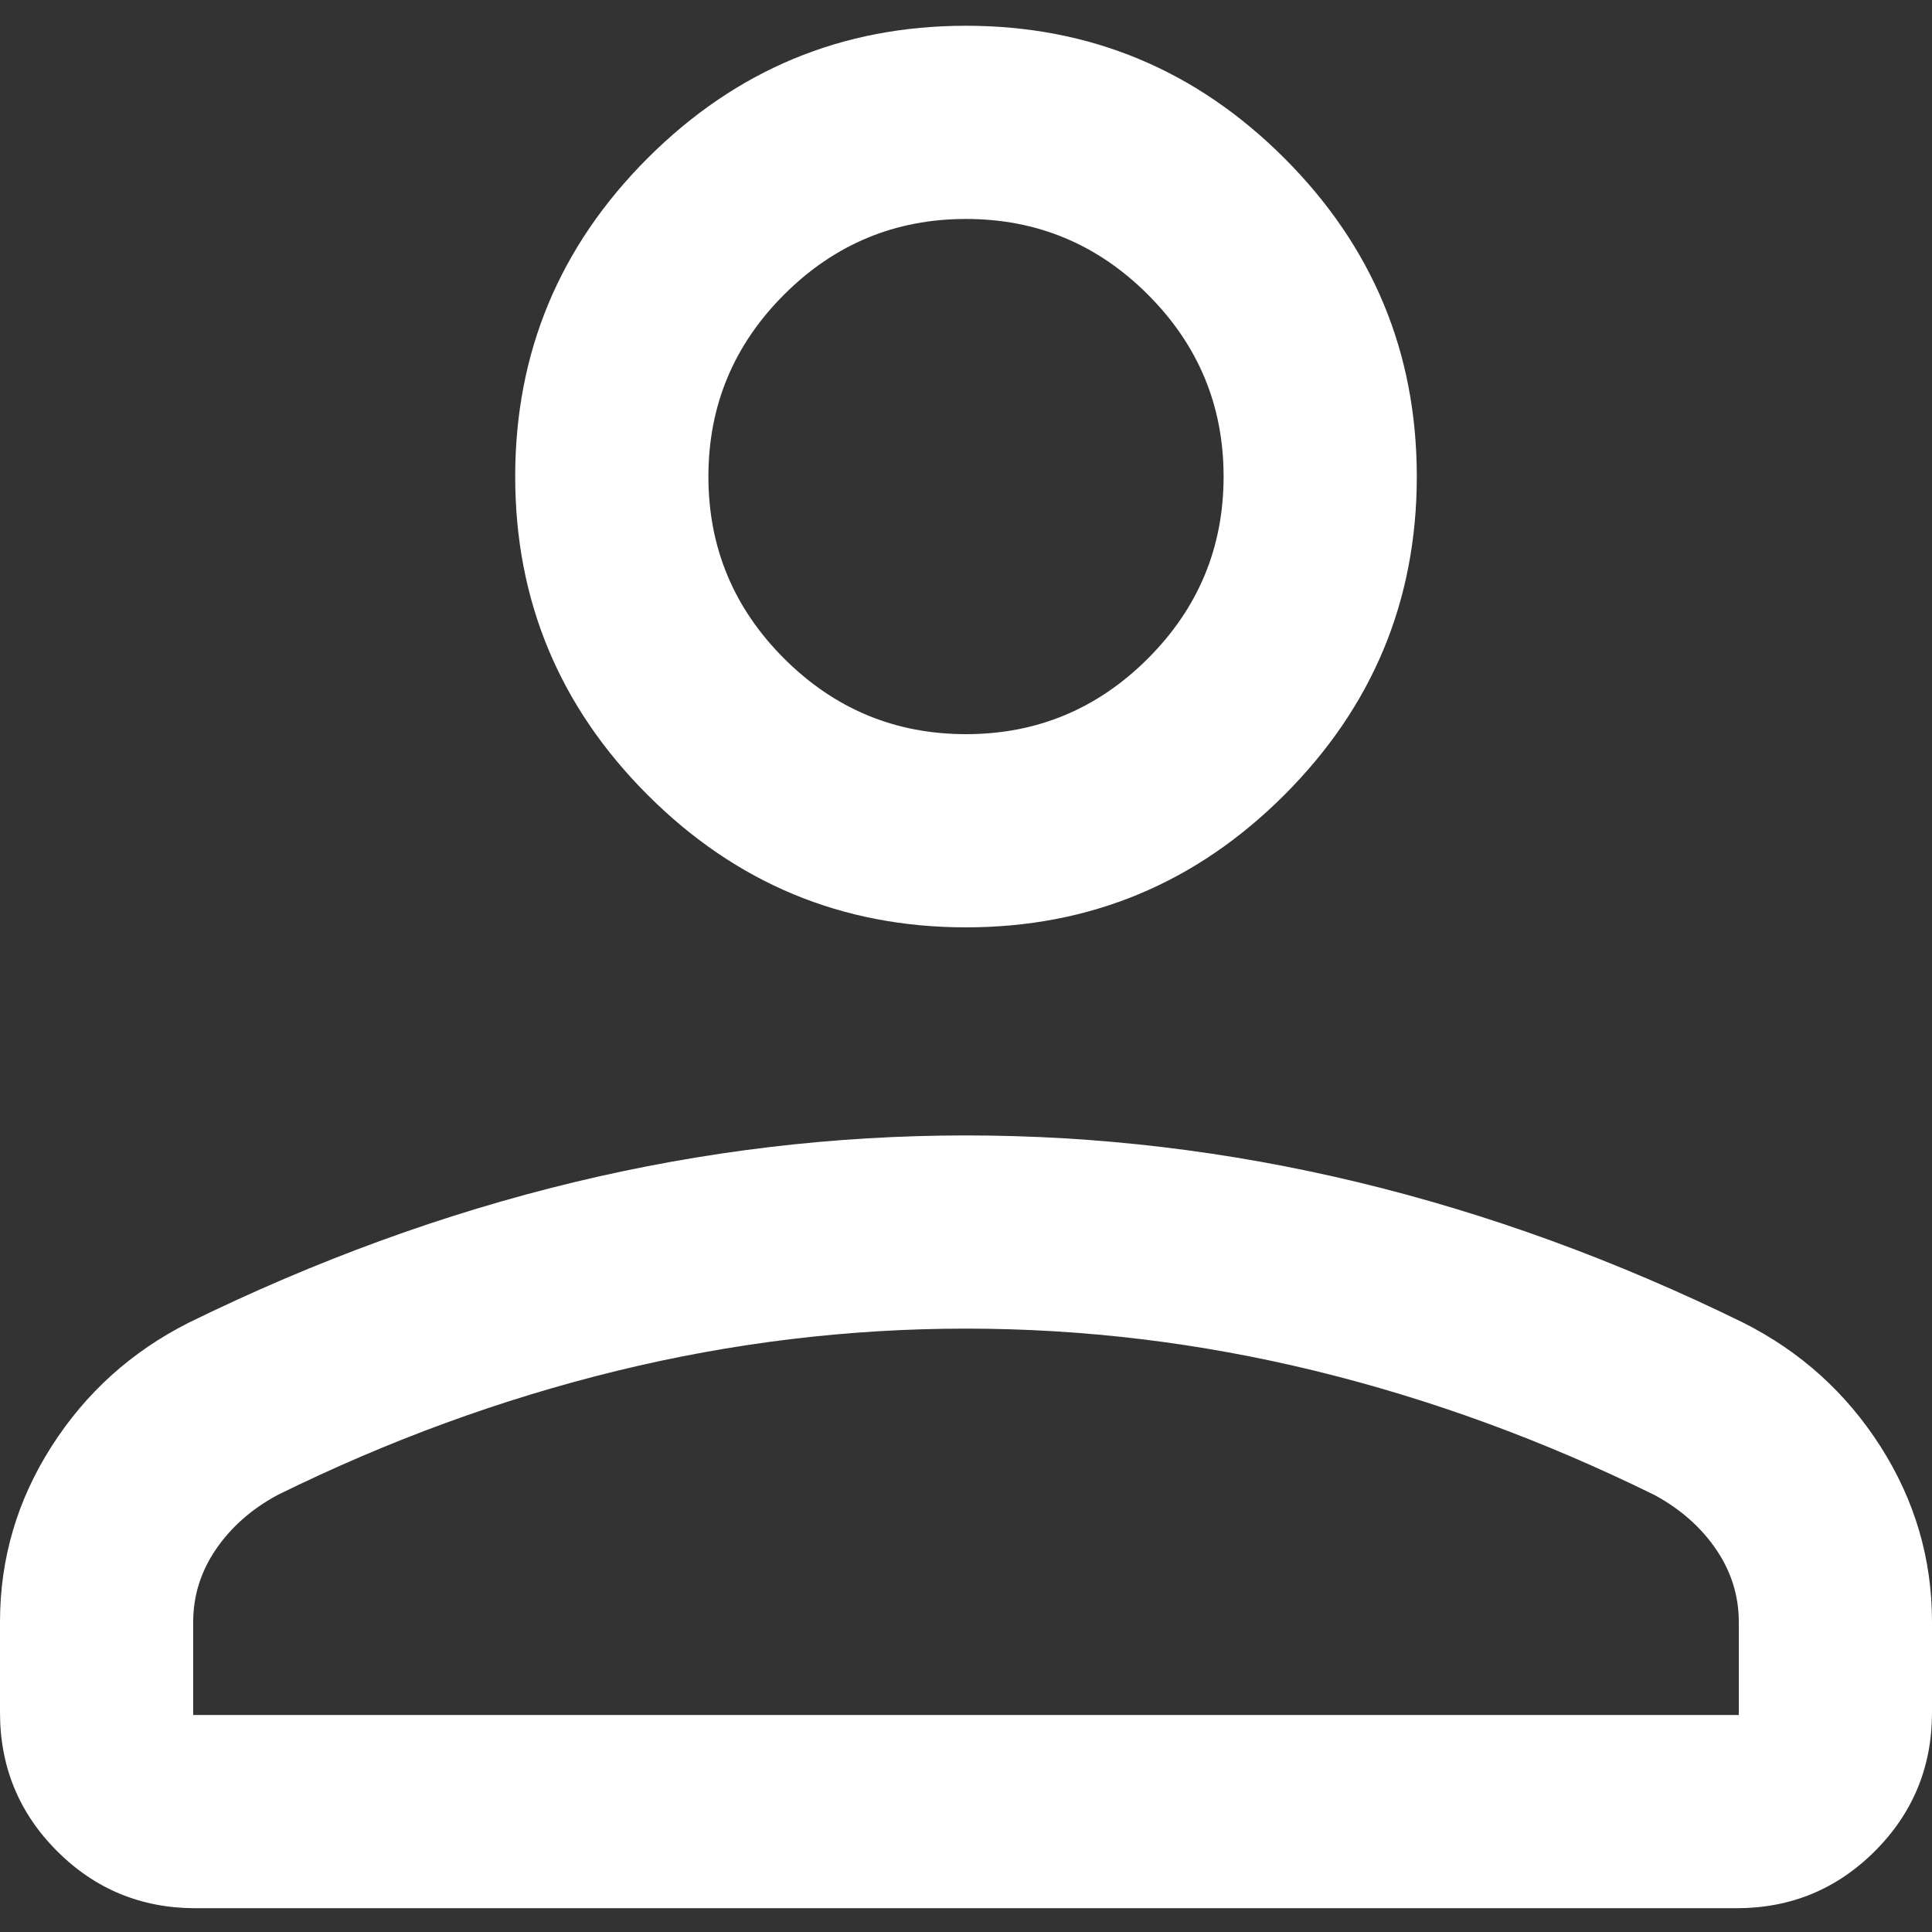 <svg width="300" height="300" viewBox="0 0 300 300" fill="none" xmlns="http://www.w3.org/2000/svg">
<rect x="0" y="0" width="300" height="300" fill="#333333" stroke="none"/>
<path d="M150 143.999C130.75 143.999 114.271 137.145 100.563 123.437C86.854 109.729 80 93.249 80 74C80 54.75 86.854 38.271 100.563 24.563C114.271 10.854 130.75 4 150 4C169.25 4 185.729 10.854 199.437 24.563C213.146 38.271 220 54.75 220 74C220 93.249 213.146 109.729 199.437 123.437C185.729 137.145 169.25 143.999 150 143.999ZM269.616 296.307H30.384C21.948 296.307 14.775 293.352 8.866 287.441C2.955 281.531 0 274.359 0 265.923V251.846C0 242.051 2.66 232.981 7.981 224.635C13.301 216.289 20.41 209.872 29.308 205.385C49.077 195.692 69.019 188.423 89.135 183.577C109.25 178.731 129.539 176.308 150 176.308C170.461 176.308 190.75 178.731 210.865 183.577C230.981 188.423 250.923 195.692 270.692 205.385C279.59 209.872 286.699 216.289 292.019 224.635C297.34 232.981 300 242.051 300 251.846V265.923C300 274.359 297.045 281.531 291.134 287.441C285.224 293.352 278.052 296.307 269.616 296.307ZM30 266.307H270V251.846C270 247.794 268.827 244.044 266.481 240.596C264.135 237.147 260.949 234.333 256.923 232.153C239.693 223.666 222.123 217.237 204.214 212.865C186.305 208.493 168.234 206.307 150 206.307C131.766 206.307 113.695 208.493 95.786 212.865C77.877 217.237 60.307 223.666 43.077 232.153C39.051 234.333 35.865 237.147 33.519 240.596C31.173 244.044 30 247.794 30 251.846V266.307ZM150 114C161 114 170.417 110.083 178.25 102.25C186.083 94.416 190 85 190 74C190 63 186.083 53.583 178.25 45.75C170.417 37.916 161 34 150 34C139 34 129.583 37.916 121.75 45.75C113.917 53.583 110 63 110 74C110 85 113.917 94.416 121.75 102.25C129.583 110.083 139 114 150 114Z" fill="white"/>
</svg>
